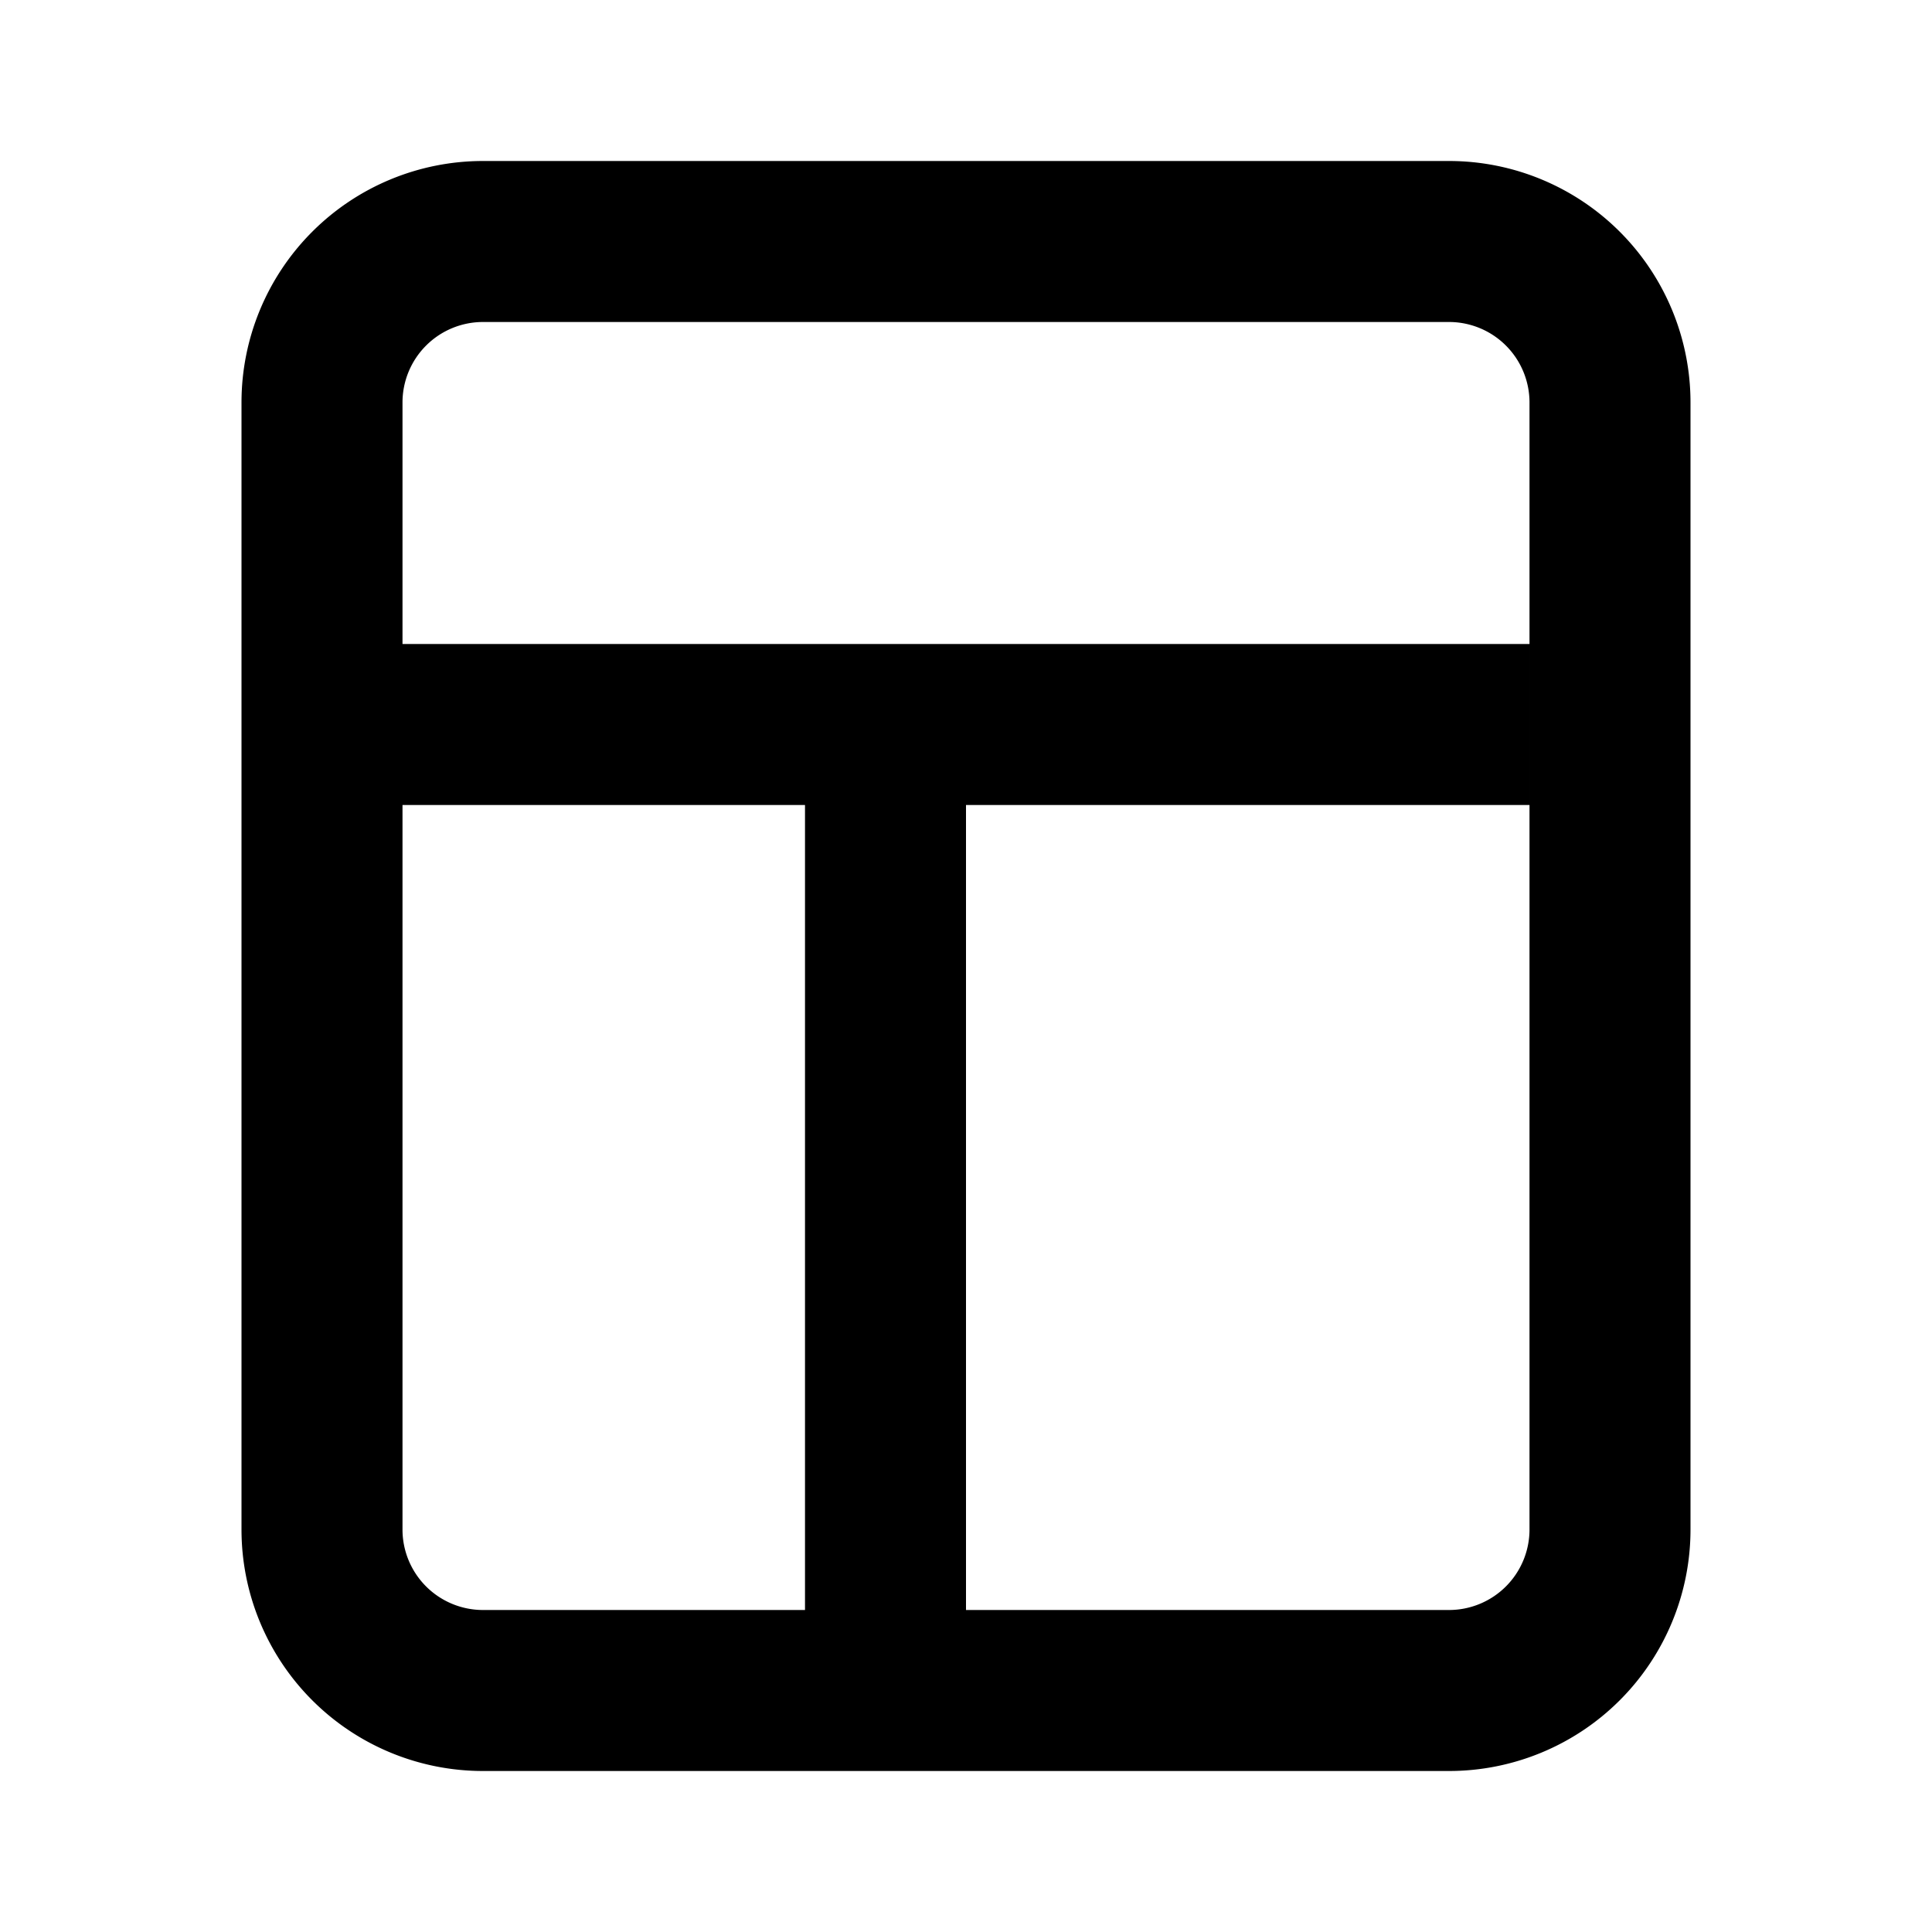 <?xml version="1.0" encoding="utf-8"?><!-- Uploaded to: SVG Repo, www.svgrepo.com, Generator: SVG Repo Mixer Tools -->
<svg fill="#000000" width="800px" height="800px" viewBox="-3 -2 24 24" xmlns="http://www.w3.org/2000/svg" preserveAspectRatio="xMinYMin" class="jam jam-layout"><path d='M9 18h6a1 1 0 0 0 1-1V3a1 1 0 0 0-1-1H3a1 1 0 0 0-1 1v14a1 1 0 0 0 1 1h4V8H2V6h14v2H9v10zM3 0h12a3 3 0 0 1 3 3v14a3 3 0 0 1-3 3H3a3 3 0 0 1-3-3V3a3 3 0 0 1 3-3z'/></svg>